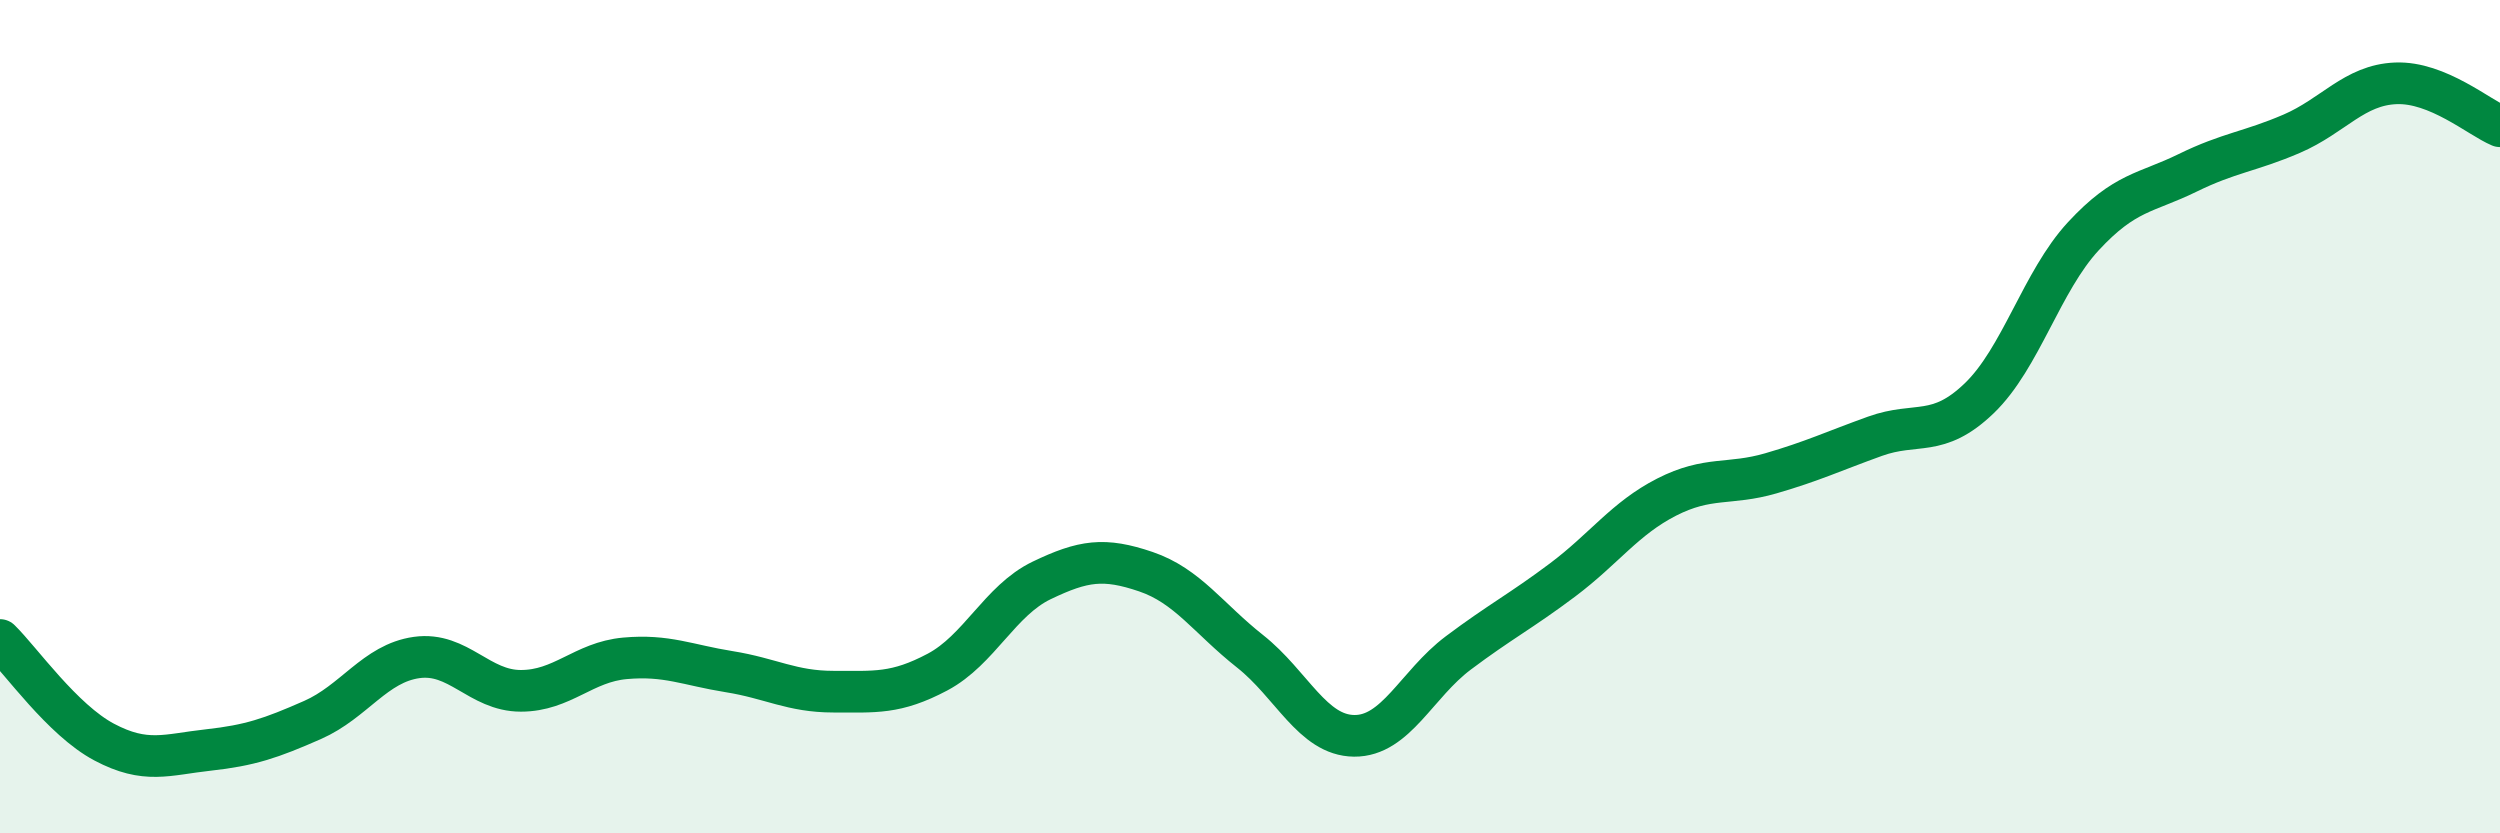 
    <svg width="60" height="20" viewBox="0 0 60 20" xmlns="http://www.w3.org/2000/svg">
      <path
        d="M 0,15.36 C 0.5,15.85 1.5,17.28 2.5,17.81 C 3.5,18.34 4,18.11 5,18 C 6,17.89 6.5,17.72 7.5,17.28 C 8.5,16.84 9,15.92 10,15.78 C 11,15.64 11.5,16.58 12.5,16.58 C 13.5,16.58 14,15.89 15,15.8 C 16,15.71 16.5,15.96 17.5,16.12 C 18.5,16.28 19,16.6 20,16.6 C 21,16.6 21.5,16.66 22.5,16.13 C 23.5,15.6 24,14.41 25,13.93 C 26,13.45 26.5,13.38 27.5,13.72 C 28.5,14.06 29,14.84 30,15.63 C 31,16.42 31.5,17.65 32.5,17.66 C 33.5,17.67 34,16.42 35,15.67 C 36,14.92 36.5,14.67 37.5,13.92 C 38.5,13.17 39,12.44 40,11.93 C 41,11.42 41.5,11.65 42.5,11.36 C 43.5,11.07 44,10.83 45,10.47 C 46,10.11 46.5,10.52 47.5,9.56 C 48.5,8.6 49,6.75 50,5.67 C 51,4.59 51.5,4.64 52.5,4.15 C 53.5,3.66 54,3.64 55,3.21 C 56,2.78 56.5,2.04 57.5,2 C 58.5,1.96 59.5,2.82 60,3.03L60 20L0 20Z"
        fill="#008740"
        opacity="0.1"
        stroke-linecap="round"
        stroke-linejoin="round"
      />
      <path
        d="M 0,15.36 C 0.5,15.85 1.5,17.28 2.5,17.81 C 3.5,18.34 4,18.11 5,18 C 6,17.89 6.5,17.72 7.5,17.28 C 8.5,16.84 9,15.92 10,15.78 C 11,15.64 11.5,16.58 12.5,16.58 C 13.5,16.58 14,15.89 15,15.8 C 16,15.71 16.5,15.96 17.5,16.12 C 18.5,16.28 19,16.6 20,16.6 C 21,16.6 21.5,16.66 22.5,16.13 C 23.5,15.6 24,14.41 25,13.93 C 26,13.45 26.5,13.38 27.5,13.72 C 28.5,14.06 29,14.84 30,15.63 C 31,16.42 31.5,17.65 32.5,17.66 C 33.5,17.67 34,16.42 35,15.67 C 36,14.92 36.5,14.67 37.5,13.92 C 38.5,13.17 39,12.44 40,11.93 C 41,11.42 41.5,11.65 42.5,11.36 C 43.5,11.07 44,10.83 45,10.47 C 46,10.11 46.5,10.52 47.5,9.56 C 48.5,8.6 49,6.75 50,5.67 C 51,4.59 51.5,4.64 52.5,4.15 C 53.5,3.66 54,3.64 55,3.21 C 56,2.78 56.5,2.04 57.5,2 C 58.5,1.96 59.5,2.82 60,3.03"
        stroke="#008740"
        stroke-width="1"
        fill="none"
        stroke-linecap="round"
        stroke-linejoin="round"
      />
    </svg>
  